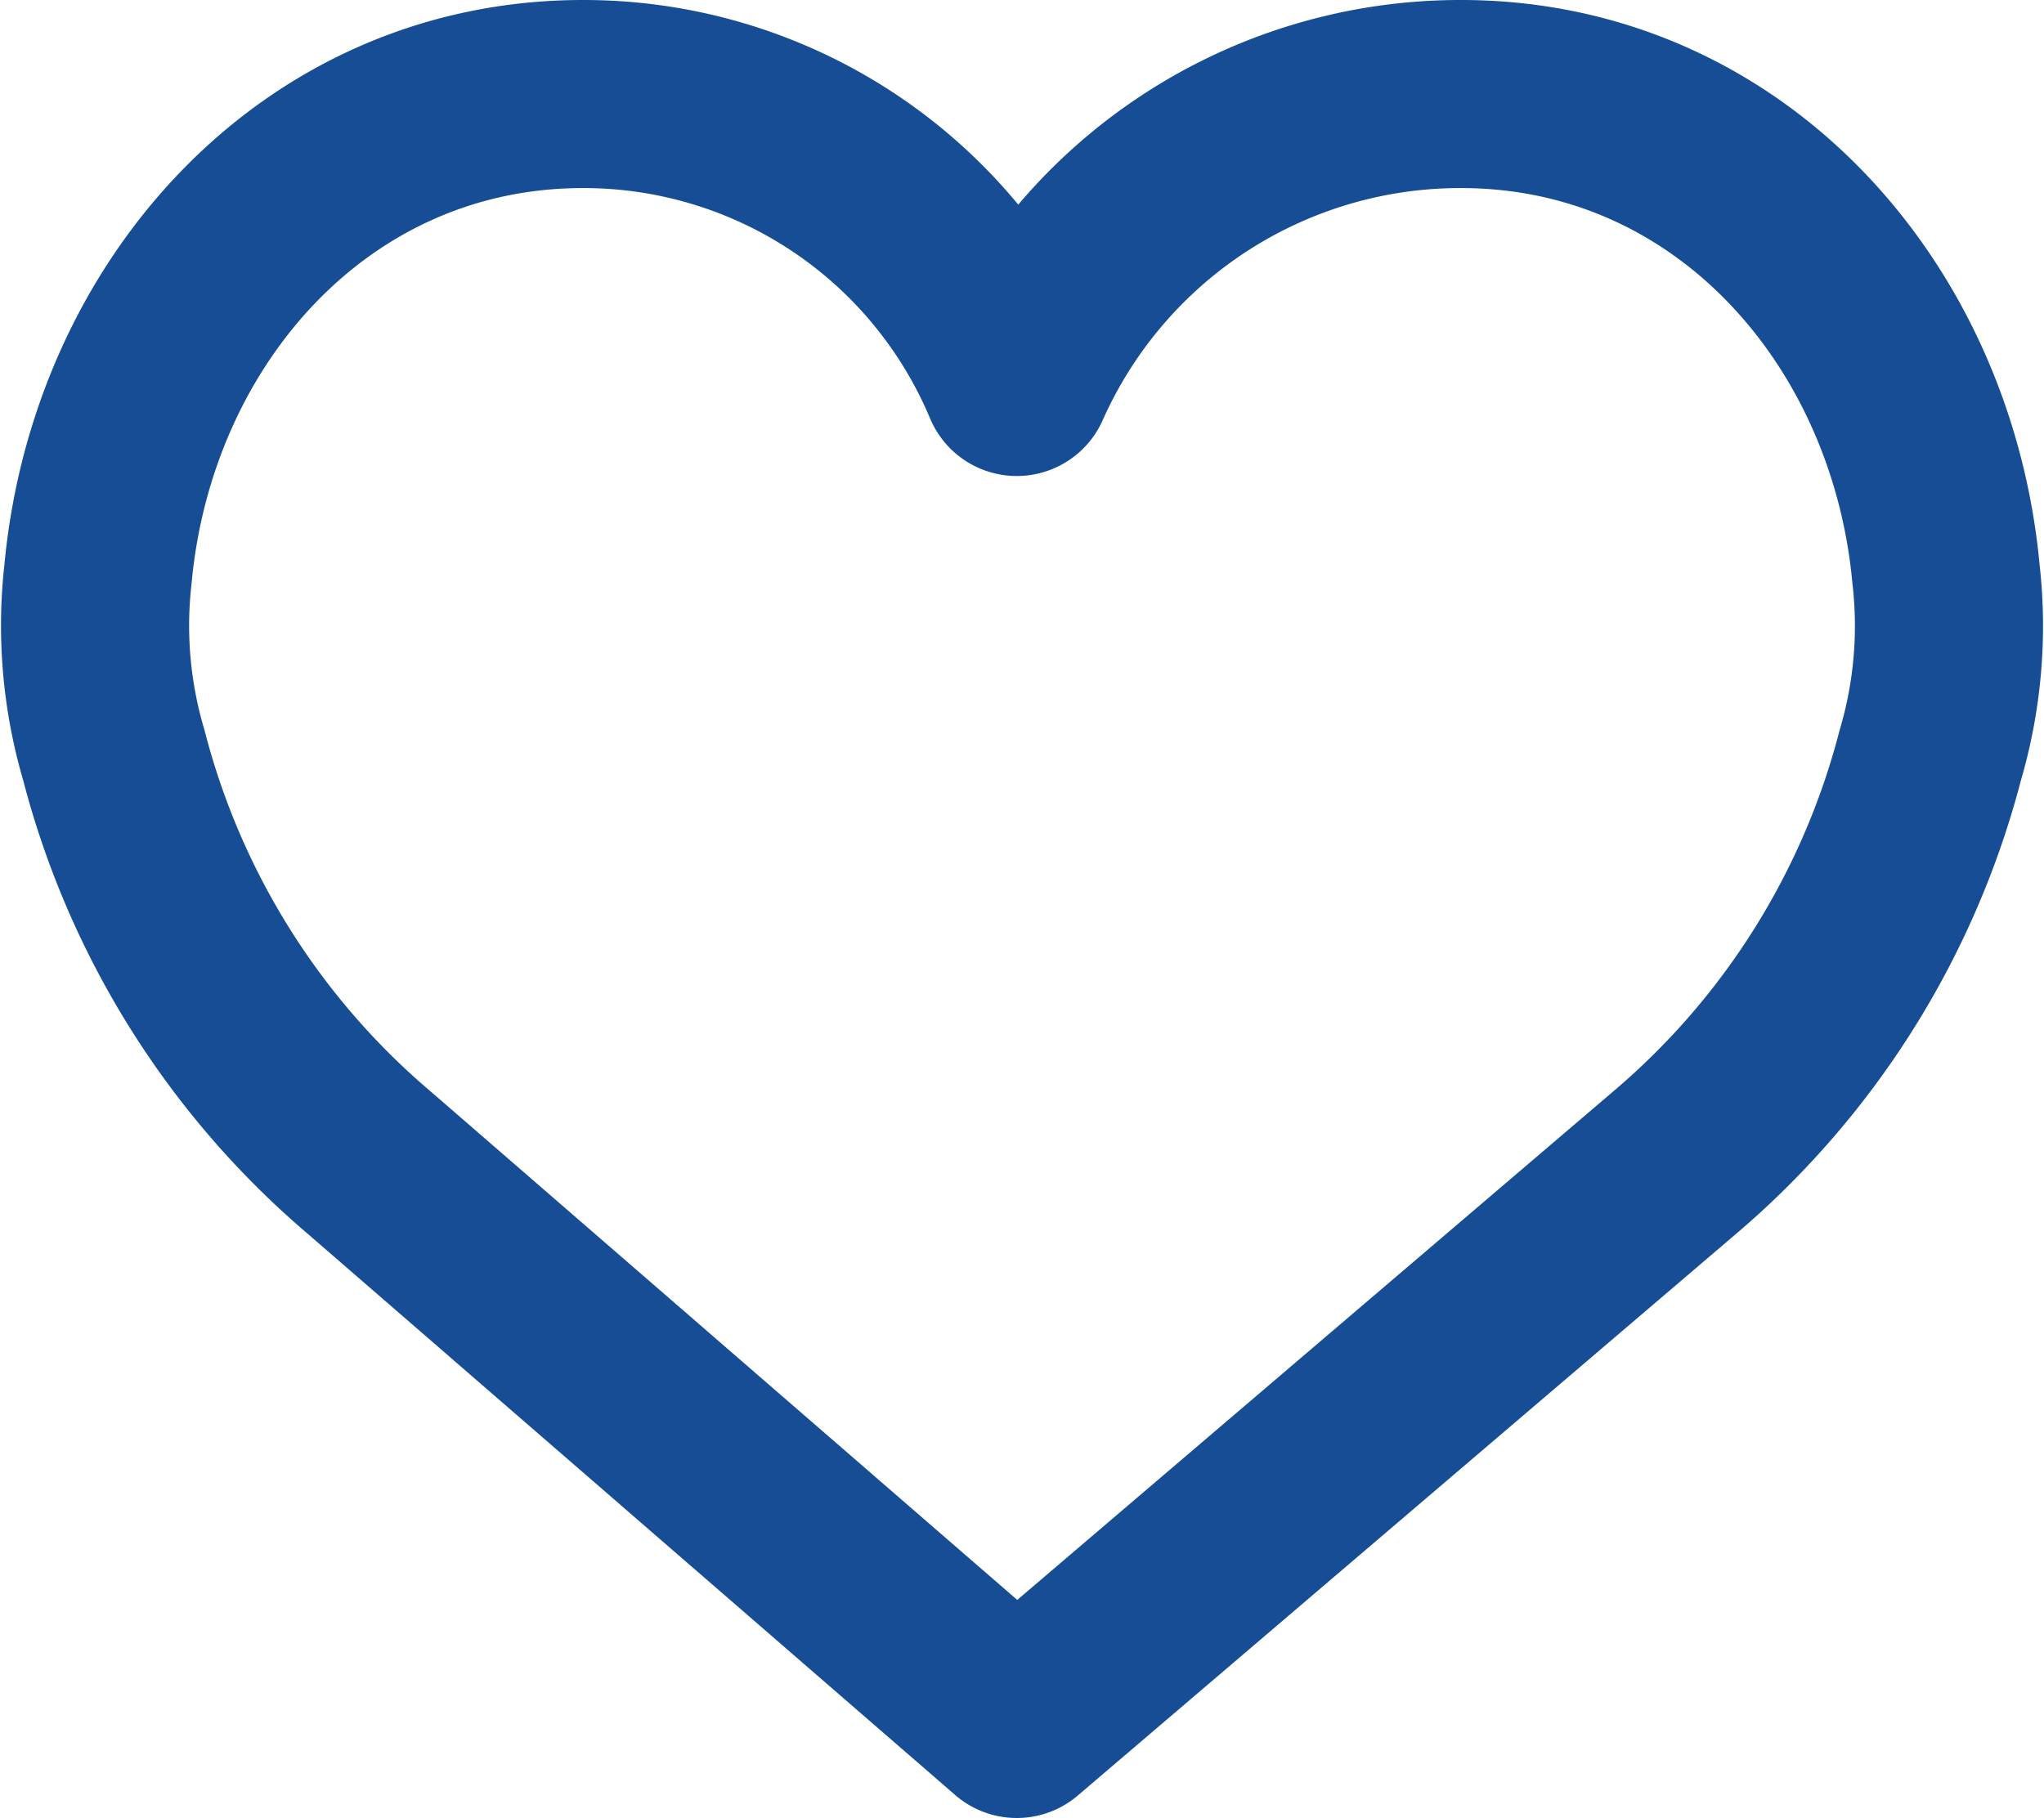 <svg xmlns="http://www.w3.org/2000/svg" width="32.599" height="29" viewBox="0 0 32.599 29">
  <path id="icon-favorite-b" d="M14.7,6.593A7.739,7.739,0,0,1,21.786,2c4.271,0,7.348,3.492,7.734,7.655a7.29,7.29,0,0,1-.251,2.893,12.7,12.7,0,0,1-4.079,6.5L14.7,28,4.377,19.05A12.7,12.7,0,0,1,.3,12.548,7.29,7.29,0,0,1,.047,9.655C.434,5.492,3.51,2,7.782,2A7.489,7.489,0,0,1,14.7,6.593Z" transform="translate(1.516 -0.5)" fill="none" stroke="#174d95" stroke-linecap="round" stroke-linejoin="round" stroke-width="3"/>
</svg>
